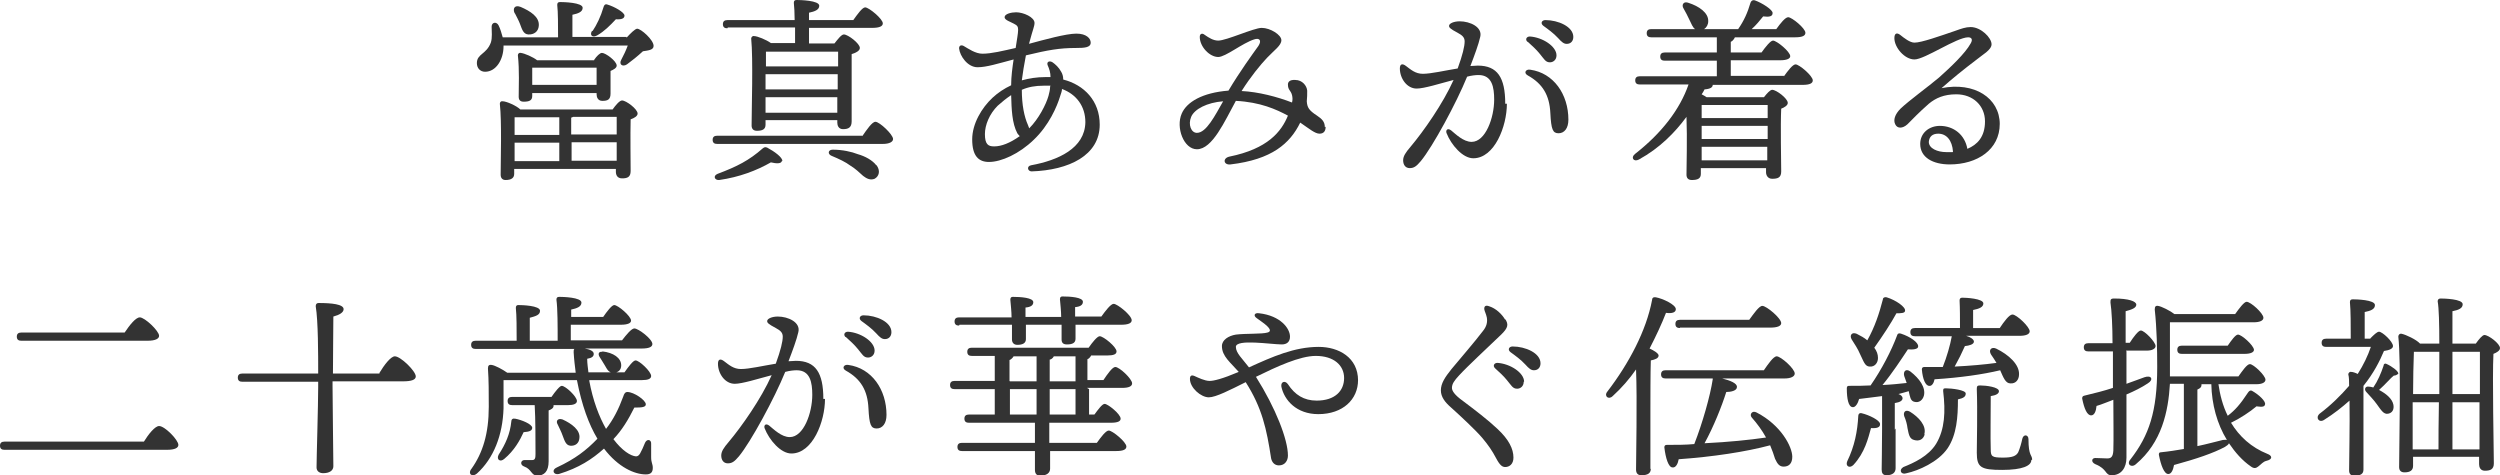 <?xml version="1.0" encoding="UTF-8"?><svg id="_レイヤー_2" xmlns="http://www.w3.org/2000/svg" viewBox="0 0 60.97 11.59"><defs><style>.cls-1{fill:#333;}</style></defs><g id="design"><path class="cls-1" d="m15.28.92c.09-.1.21-.22.26-.22.09,0,.4.27.4.42,0,.1-.13.11-.26.13-.13.12-.28.24-.39.32-.11.07-.2,0-.14-.11.06-.11.12-.24.16-.35h-3.03v.02c0,.32-.18.62-.45.62-.12,0-.2-.09-.2-.21,0-.23.23-.21.34-.5.04-.12.02-.27.02-.39,0-.11.12-.13.17-.03.04.08.07.18.1.29h1.35c0-.27,0-.62-.02-.79,0-.05.02-.07.07-.07.08,0,.55.01.55.14,0,.1-.11.14-.25.17v.54h1.32Zm-.34,1.75c.07-.1.17-.22.23-.22.1,0,.38.21.38.32,0,.06-.08.11-.17.14-.01.35,0,1.09,0,1.26,0,.15-.08.18-.21.18-.12,0-.15-.09-.15-.16v-.07h-2.48v.12c0,.1-.07.15-.21.15-.08,0-.12-.05-.12-.13,0-.34.03-1.28-.02-1.73,0-.04.03-.07.07-.06.09,0,.34.11.43.2h2.25ZM12.55.32c-.05-.11,0-.21.15-.15.23.1.46.24.44.46-.01.14-.12.22-.26.21-.12-.01-.15-.13-.2-.26-.03-.08-.08-.17-.12-.25Zm0,2.54c0,.1,0,.28,0,.43h1.09v-.43h-1.08Zm0,1.07h1.09v-.45h-1.09v.45Zm1.94-2.47c.06-.09.14-.17.19-.17.09,0,.36.2.36.31,0,.06-.08.1-.15.13,0,.17,0,.45,0,.55,0,.15-.07.18-.2.18-.11,0-.14-.09-.14-.16v-.03h-1.57v.07c0,.11-.07.14-.21.14-.08,0-.12-.04-.12-.12,0-.25.02-.65-.02-1.01,0-.04.03-.07.07-.06.09.01.3.1.4.18h1.39Zm.06.61v-.42s-1.57,0-1.57,0c0,.08,0,.24,0,.31v.11h1.57Zm.49,1.21v-.43h-1.06s-.03.01-.05.02v.41h1.11Zm0,.64v-.45s-1.1,0-1.1,0v.45h1.1Zm-.59-3.16c.1-.15.2-.35.27-.59.01-.04.04-.08.09-.06.17.05.42.19.42.27,0,.07-.07.1-.21.09-.15.16-.28.29-.45.39-.12.07-.2,0-.13-.11Z"/><path class="cls-1" d="m21.03,3.32c.11-.16.24-.35.32-.35.1,0,.43.31.43.42,0,.07-.09.12-.25.12h-4.04c-.06,0-.11-.02-.11-.1,0-.07.04-.1.11-.1h3.54Zm-1.96.6c-.01.08-.14.07-.27.04-.35.2-.77.36-1.26.43-.11.01-.16-.1-.04-.15.48-.18.77-.33,1.1-.62.04-.03.06-.04.11-.02.17.09.38.24.37.33Zm-1.33-3.23c-.06,0-.11-.02-.11-.1,0-.07.04-.1.11-.1h1.64c0-.17-.01-.33-.02-.42,0-.05.02-.07.07-.07.08,0,.55.01.55.14,0,.1-.11.14-.25.17v.18h1.08c.1-.14.22-.31.29-.31.09,0,.43.28.43.39,0,.07-.08.11-.26.11h-1.54v.38h.62c.08-.1.17-.22.23-.22.1,0,.39.22.39.33,0,.07-.1.12-.2.15,0,.42,0,1.44,0,1.64,0,.15-.08.19-.21.19-.11,0-.14-.09-.14-.16v-.06h-1.75v.11c0,.11-.07.15-.21.15-.09,0-.13-.05-.13-.13,0-.38.04-1.62-.01-2.12,0-.03.03-.07.07-.06.08,0,.3.09.41.17h.59c0-.12,0-.25,0-.38h-1.64Zm.97.57h-.03c0,.08,0,.21,0,.36h1.76c0-.14,0-.27,0-.36h-1.73Zm-.04.82v.1h1.76v-.37h-1.76v.27Zm1.75.67v-.38s-1.75,0-1.75,0v.38h1.75Zm.95,1.27c.11.14.07.28-.04.34-.1.04-.19,0-.28-.07-.1-.09-.18-.17-.31-.25-.12-.09-.27-.16-.46-.24-.1-.04-.09-.15.03-.15.23,0,.46.05.61.11.18.05.36.15.45.27Z"/><path class="cls-1" d="m25.09,1.07c.37-.1.91-.25,1.16-.25.25,0,.35.12.35.22,0,.12-.15.13-.36.13-.4,0-.68.05-1.22.18-.04.21-.08.44-.1.61.18-.05.37-.08.57-.08.04,0,.09,0,.13,0,0-.11-.03-.2-.07-.29-.03-.08.04-.12.12-.07.07.05.15.12.21.23.03.05.05.11.05.19.51.13.89.52.89,1.1,0,.75-.75,1.11-1.66,1.14-.1,0-.13-.13-.01-.15.65-.12,1.31-.41,1.32-1.05,0-.39-.22-.68-.57-.81,0,.05-.02.1-.04.16-.08.27-.28.73-.65,1.08-.35.34-.79.54-1.09.54-.25,0-.41-.14-.41-.55,0-.38.23-.77.5-1.02.13-.12.28-.22.45-.3,0-.21.03-.43.06-.63-.38.1-.66.19-.88.19-.24,0-.43-.27-.45-.46,0-.07.05-.09.11-.06.12.07.29.19.46.19.22,0,.5-.07.81-.14.03-.2.06-.36.06-.44s-.02-.11-.1-.15c-.09-.05-.23-.09-.23-.16,0-.08.16-.12.28-.12.18,0,.45.12.45.26,0,.08-.05.19-.11.42l-.03.11Zm-.84,2.5c.17,0,.38-.08.62-.25-.02-.02-.04-.04-.06-.07-.13-.25-.14-.58-.15-.93-.12.08-.23.17-.33.26-.2.2-.31.47-.31.69,0,.25.08.3.22.3Zm1.37-1.48c-.05,0-.12,0-.17,0-.2,0-.37.03-.53.1,0,.37.06.66.15.86.01.03.02.05.03.08.23-.23.41-.58.47-.79.02-.08.04-.15.04-.23Z"/><path class="cls-1" d="m32.33,3.09c0,.11-.05.17-.15.17-.11,0-.25-.12-.47-.27-.25.51-.69.9-1.7,1.02-.17.02-.2-.15-.03-.19.94-.19,1.27-.61,1.43-1-.28-.15-.67-.33-1.27-.36-.27.49-.57,1.18-.95,1.18-.32,0-.52-.53-.37-.87.12-.28.5-.51,1.14-.56.28-.47.58-.88.73-1.09.09-.14.02-.2-.1-.16-.29.09-.7.43-.88.43-.21,0-.45-.25-.45-.49,0-.08.06-.1.12-.05.1.07.21.14.33.14.2,0,.87-.31,1.06-.31.21,0,.48.17.48.3s-.17.24-.35.43c-.16.17-.4.46-.62.81.41.02.87.14,1.23.28.02-.08.01-.13,0-.18-.03-.12-.1-.12-.1-.26,0-.05.03-.12.18-.11.17,0,.28.14.29.26,0,.09,0,.17-.01.26.01.15.05.22.25.35.12.08.19.15.19.28Zm-2.5-.62c-.39.03-.7.19-.78.38-.08.19,0,.39.14.39.23,0,.44-.42.64-.77Z"/><path class="cls-1" d="m36.75,2.53c0,.55-.3,1.33-.82,1.33-.26,0-.54-.33-.65-.61-.03-.07.02-.14.11-.07.11.09.3.28.5.28.34,0,.55-.59.55-1.03,0-.3-.05-.6-.38-.6-.07,0-.17.01-.28.04-.26.64-.84,1.71-1.13,2.06-.11.13-.17.17-.27.17-.11,0-.16-.09-.16-.19s.06-.19.18-.33c.32-.38.79-1.05,1.05-1.63-.34.09-.72.21-.9.21-.24,0-.41-.25-.41-.49,0-.11.06-.13.15-.06.12.09.23.19.41.19.2,0,.54-.08.85-.13.12-.33.17-.54.17-.66,0-.1-.06-.15-.17-.21-.19-.1-.21-.13-.21-.17,0-.06.12-.11.26-.11.25,0,.56.14.5.38-.04.18-.14.45-.24.71.07,0,.13-.01.18-.01.48,0,.67.29.67.93Zm1.5.39c0,.21-.1.33-.24.33s-.18-.09-.2-.49c-.02-.44-.19-.72-.55-.92-.11-.06-.05-.16.06-.14.57.08.93.6.93,1.22Zm-1-1.9c-.06-.06-.02-.13.06-.13.31.02.65.24.65.46,0,.11-.08.17-.16.17-.11,0-.14-.08-.25-.21-.08-.1-.19-.2-.29-.29Zm1.12-.12c0,.1-.06.17-.16.17-.07,0-.12-.04-.21-.14-.11-.12-.25-.22-.36-.3-.08-.06-.04-.14.05-.14.31,0,.68.16.68.41Z"/><path class="cls-1" d="m43.5,1.87c.1-.14.22-.3.29-.3.09,0,.42.28.42.39,0,.07-.07.11-.25.11h-2.19c0,.06-.06.1-.2.11-.02.04-.04.08-.07.12.04.02.09.05.12.07h1.4c.07-.09.15-.18.2-.18.1,0,.38.21.38.32,0,.06-.08.11-.16.14-.02.4,0,1.33,0,1.53,0,.15-.08.18-.22.18-.11,0-.15-.09-.15-.16v-.1h-1.59v.14c0,.11-.07.15-.22.15-.09,0-.13-.05-.13-.13,0-.17.02-.9,0-1.41-.28.38-.65.76-1.16,1.04-.13.07-.21-.05-.09-.14.64-.5,1.09-1.08,1.3-1.69h-1.19c-.06,0-.11-.02-.11-.1,0-.07.04-.1.11-.1h1.88v-.38h-1.27c-.06,0-.11-.02-.11-.1,0-.07.04-.1.11-.1h1.27v-.37h-1.6c-.06,0-.11-.02-.11-.1,0-.07.04-.1.11-.1h1.07c-.06-.04-.09-.13-.14-.23-.04-.09-.09-.18-.14-.27-.06-.09,0-.19.12-.14.25.08.49.24.48.45,0,.08-.04.15-.1.19h.83c.14-.2.23-.4.3-.64.01-.04.05-.08.11-.06.17.06.44.23.43.31,0,.08-.08.1-.23.08-.08.1-.17.21-.28.31h.6c.1-.14.22-.29.29-.29.09,0,.42.27.42.38,0,.07-.07.11-.25.11h-1.47s-.03.08-.1.11v.26h.75c.1-.14.22-.29.28-.29.09,0,.42.27.42.38,0,.06-.08.1-.25.1h-1.2v.38h1.3Zm-2,.69c0,.07,0,.19,0,.32h1.61c0-.13,0-.24,0-.32h-1.6Zm0,.83h1.61v-.32h-1.61v.32Zm1.6.52v-.33h-1.6v.33h1.6Z"/><path class="cls-1" d="m48.77,3.02c0,.63-.55.99-1.22.99-.41,0-.72-.17-.72-.5,0-.27.22-.44.48-.44.34,0,.61.22.67.56.24-.1.43-.29.43-.67s-.29-.66-.7-.66c-.3,0-.5.09-.67.23-.25.22-.4.38-.52.5-.12.11-.25.11-.3,0-.05-.1-.01-.24.13-.38.21-.2.68-.54.94-.76.28-.25.64-.59.77-.83.06-.1.02-.15-.06-.15-.28,0-1.06.54-1.31.54-.24,0-.49-.29-.49-.52,0-.12.06-.14.14-.08.1.08.24.19.35.19.17,0,.62-.16,1-.29.14-.05.25-.09.37-.09.25,0,.51.26.51.42,0,.14-.23.26-.36.37-.33.25-.6.47-.86.7.8-.16,1.42.24,1.42.88Zm-1.14.68c-.02-.28-.16-.44-.36-.44-.14,0-.22.07-.23.2,0,.16.21.25.43.25.05,0,.1,0,.15,0Z"/><path class="cls-1" d="m3.51,10.77c.11-.18.27-.38.37-.38.14,0,.47.34.47.46,0,.07-.08.12-.28.12H.11c-.06,0-.11-.02-.11-.1,0-.07.04-.1.11-.1h3.41Zm-.47-2.66c.12-.18.27-.37.37-.37.12,0,.47.33.47.45,0,.07-.09.12-.28.12H.52c-.06,0-.11-.02-.11-.1,0-.07.04-.1.11-.1h2.53Z"/><path class="cls-1" d="m9.25,9.1c.12-.2.28-.41.38-.41.14,0,.51.36.51.49,0,.08-.1.12-.31.12h-1.72v.1c0,.34.02,1.77.02,1.97,0,.11-.1.17-.25.17-.09,0-.16-.05-.16-.14,0-.22.04-1.53.04-1.96v-.13h-1.85c-.06,0-.11-.02-.11-.1,0-.07.04-.1.11-.1h1.85c0-.47,0-1.28-.06-1.64,0-.05.02-.08.07-.08.32,0,.61.03.61.15,0,.08-.1.14-.25.18,0,.25-.01.97-.01,1.39h1.14Z"/><path class="cls-1" d="m14.37,9.28c.09.49.24.88.41,1.18.18-.23.31-.49.42-.79.02-.07.05-.11.1-.11.16,0,.45.2.45.3,0,.07-.09.08-.28.08-.15.3-.3.55-.51.77.21.28.42.41.55.42.04,0,.07-.02.1-.07.03-.05.09-.18.12-.26.05-.11.16-.08.15.03,0,.11,0,.22,0,.32,0,.14.04.16.04.26,0,.11-.05.16-.17.16-.27,0-.67-.17-1.02-.63-.29.26-.61.47-1.1.62-.13.03-.19-.1-.05-.16.45-.21.72-.42.99-.7-.21-.35-.38-.81-.5-1.43h-1.79c0,.21,0,.38,0,.69-.02.65-.24,1.22-.65,1.59-.12.1-.23,0-.13-.12.27-.38.42-.85.42-1.51,0-.34,0-.65-.02-.93,0-.07.02-.1.09-.09.08.01.27.11.38.19h1.67c-.02-.16-.04-.32-.05-.5,0-.04,0-.07.02-.08h-2.41c-.06,0-.11-.02-.11-.1,0-.07.04-.1.11-.1h1c0-.28,0-.62-.02-.8,0-.05.02-.07.06-.07.08,0,.53.01.53.14,0,.1-.1.13-.25.17v.56h.68c0-.34,0-.79-.03-1,0-.05.02-.07.07-.07.08,0,.54.01.54.14,0,.1-.11.14-.25.17v.18h.78c.09-.13.21-.29.27-.29.09,0,.41.27.41.38,0,.06-.08.1-.25.1h-1.22v.38h1.25c.1-.13.23-.29.3-.29.1,0,.44.26.44.38,0,.07-.08.11-.26.11h-1.39c.12.02.22.06.22.13,0,.06-.04.1-.16.12,0,.12.02.23.03.33h.88c.1-.14.21-.29.27-.29.09,0,.38.27.38.38,0,.07-.08.1-.22.1h-1.28Zm-1.6,1.26c-.09.2-.23.45-.47.65-.1.09-.2.02-.14-.1.17-.26.28-.51.31-.81,0-.05.03-.08.09-.07.16.03.41.13.42.22,0,.07-.06.1-.21.11Zm.73-.64c0,.06-.07.09-.12.11v1.24c0,.25-.11.35-.28.35-.14,0-.14-.16-.31-.22-.12-.04-.09-.16,0-.16.05,0,.16,0,.19,0,.07,0,.08-.05.08-.15,0-.28,0-.88-.02-1.19h-.55c-.06,0-.11-.02-.11-.1,0-.07.04-.1.11-.1h.96c.09-.13.2-.27.25-.27.09,0,.37.26.37.37,0,.07-.09.1-.21.1h-.36Zm.63.79c-.01.12-.1.19-.22.18-.11-.01-.14-.12-.19-.25-.03-.09-.08-.18-.12-.27-.05-.08,0-.16.12-.12.22.1.44.26.41.46Zm.56-2.12c.27.03.46.16.46.34,0,.1-.06.18-.19.18-.12,0-.15-.08-.21-.18-.04-.07-.1-.16-.13-.21-.04-.07-.02-.13.07-.12Z"/><path class="cls-1" d="m20.12,9.73c0,.55-.3,1.33-.82,1.33-.26,0-.54-.33-.65-.61-.03-.07.02-.14.11-.07.11.09.3.28.5.28.34,0,.55-.59.55-1.03,0-.3-.05-.6-.38-.6-.07,0-.17.01-.28.04-.26.64-.84,1.71-1.13,2.06-.11.13-.17.17-.27.17-.11,0-.16-.09-.16-.19s.06-.19.18-.33c.32-.38.79-1.05,1.05-1.63-.34.09-.72.21-.9.21-.24,0-.41-.25-.41-.49,0-.11.06-.13.15-.06.12.09.23.19.41.19.2,0,.54-.08.85-.13.12-.33.17-.54.17-.66,0-.1-.06-.15-.17-.21-.19-.1-.21-.13-.21-.17,0-.06.12-.11.26-.11.25,0,.56.14.5.38-.04.18-.14.45-.24.71.07,0,.13-.01.18-.01.48,0,.67.29.67.93Zm1.5.39c0,.21-.1.33-.24.33s-.18-.09-.2-.49c-.02-.44-.19-.72-.55-.92-.11-.06-.05-.16.06-.14.57.08.93.6.93,1.22Zm-1-1.9c-.06-.06-.02-.13.06-.13.31.02.65.24.65.46,0,.11-.08.17-.16.17-.11,0-.14-.08-.25-.21-.08-.1-.19-.2-.29-.29Zm1.12-.12c0,.1-.06.17-.16.17-.07,0-.12-.04-.21-.14-.11-.12-.25-.22-.36-.3-.08-.06-.04-.14.05-.14.31,0,.68.16.68.41Z"/><path class="cls-1" d="m26.56,9.49v.62h.13c.09-.12.19-.26.25-.26.08,0,.39.25.39.36,0,.06-.06.1-.24.1h-1.5c0,.19,0,.35,0,.49h1.16c.1-.14.22-.3.29-.3.09,0,.43.28.43.39,0,.07-.07.11-.25.11h-1.61c0,.21,0,.36,0,.43,0,.1-.08.17-.24.17-.09,0-.13-.05-.13-.14s0-.24,0-.46h-1.78c-.06,0-.11-.02-.11-.1,0-.07.04-.1.11-.1h1.78c0-.14,0-.3,0-.49h-1.61c-.06,0-.11-.02-.11-.1,0-.07.04-.1.11-.1h.63v-.62h-.98c-.06,0-.11-.02-.11-.1,0-.07.04-.1.11-.1h.98v-.61h-.56c-.06,0-.11-.02-.11-.1,0-.07.04-.1.11-.1h2.85c.09-.13.21-.28.27-.28.09,0,.41.26.41.37,0,.07-.07.1-.24.1h-.38s-.03.07-.09.09v.51h.39c.1-.15.22-.32.29-.32.1,0,.41.29.41.4,0,.07-.08.11-.24.11h-.86Zm-3.17-1.55c-.06,0-.11-.02-.11-.1,0-.07.04-.1.11-.1h1.28c0-.14-.02-.31-.03-.43,0-.05.02-.07.06-.07.19,0,.5.02.5.13,0,.08-.07.12-.19.13v.23h.87c0-.14-.02-.31-.03-.43,0-.05.02-.07.06-.07.19,0,.5.02.5.13,0,.08-.07.12-.19.13v.23h.64c.1-.14.23-.31.3-.31.09,0,.44.28.44.4,0,.07-.08.11-.26.11h-1.11v.34c0,.1-.07.14-.21.14-.09,0-.13-.04-.13-.12,0-.08,0-.2,0-.36h-.87v.35c0,.1-.08.14-.21.14-.08,0-.13-.05-.13-.13,0-.07,0-.21,0-.36h-1.28Zm1.24,1.36h.65v-.61h-.56s-.04.07-.1.09v.51Zm.65.81v-.62h-.65v.62h.65Zm.42-1.42s-.03.07-.1.08v.53h.63v-.61h-.53Zm.53.8h-.63v.62h.63v-.62Z"/><path class="cls-1" d="m33.12,9.27c0,.47-.37.83-.97.83-.53,0-.83-.34-.9-.67-.02-.12.09-.16.16-.06.17.26.39.4.7.4.45,0,.67-.24.67-.55s-.25-.54-.69-.54c-.39,0-.95.26-1.46.51.48.76.78,1.53.78,1.92,0,.12-.07.24-.22.24-.11,0-.17-.08-.19-.17-.11-.72-.22-1.23-.62-1.86-.38.19-.73.37-.9.37-.19,0-.46-.23-.46-.45,0-.08.04-.1.11-.07.09.04.25.12.37.12.1,0,.31-.05.71-.22-.2-.23-.41-.38-.41-.63,0-.15.16-.25.34-.28.24-.03.64-.01.77-.05.08-.02.08-.07,0-.15-.07-.07-.18-.14-.26-.2-.09-.06-.06-.14.06-.12.52.06.75.37.75.57,0,.13-.08.19-.2.19-.26,0-1.12-.14-1.12.06,0,.15.16.29.32.5.57-.26,1.11-.5,1.7-.5.49,0,.96.26.96.82Z"/><path class="cls-1" d="m36.71,7.78c.08.13.08.21-.11.39-.31.3-.8.75-1.02.99-.11.12-.17.2-.17.3,0,.07.06.17.27.32.28.21.62.47.84.68.28.26.39.49.39.7,0,.16-.1.23-.2.23-.07,0-.13-.04-.22-.21-.1-.19-.19-.32-.34-.5-.17-.2-.56-.56-.76-.74-.15-.13-.25-.26-.25-.42,0-.17.1-.32.26-.52.2-.24.57-.67.76-.92.1-.12.12-.23.1-.34-.02-.09-.05-.14-.06-.19-.01-.07.02-.12.12-.08.16.05.31.19.39.33Zm.45,1.53c0,.11-.08.17-.16.17-.11,0-.14-.08-.25-.21-.08-.1-.19-.2-.29-.29-.06-.06-.02-.13.06-.13.31.02.65.24.65.46Zm.41-.45c0,.1-.06.17-.16.17-.07,0-.12-.04-.21-.14-.11-.12-.25-.22-.36-.3-.08-.06-.04-.14.05-.14.31,0,.68.16.68.41Z"/><path class="cls-1" d="m40.26,11.43c0,.11-.07.16-.23.16-.09,0-.13-.05-.13-.14,0-.3.03-1.69,0-2.44-.16.23-.35.45-.57.65-.1.1-.22,0-.13-.11.53-.69.95-1.49,1.09-2.23,0-.05.03-.08.09-.07.17.03.49.18.49.29,0,.08-.09.11-.24.09-.1.26-.24.56-.4.87.11.05.22.12.22.17,0,.07-.09.1-.19.12-.01.25-.01,1.04-.01,1.19v1.46Zm2.75-2.39c.11-.16.24-.35.32-.35.1,0,.44.3.44.42,0,.07-.09.12-.25.12h-1.52c.2.05.37.12.36.21,0,.09-.15.12-.26.12-.11.35-.31.85-.53,1.25.6-.03,1.09-.08,1.5-.14h0c-.1-.18-.21-.33-.35-.49-.06-.07.01-.18.12-.12.6.31.87.84.87,1.08,0,.16-.08.24-.21.24-.1,0-.15-.06-.21-.19-.03-.1-.07-.21-.12-.33-.6.16-1.39.28-2.23.34-.02.11-.07.21-.15.2-.1,0-.17-.23-.2-.49,0-.04.02-.06.06-.06.24,0,.46,0,.67-.02.2-.51.39-1.18.45-1.58,0,0,0-.01,0-.02h-1.15c-.06,0-.11-.02-.11-.1,0-.07.04-.1.11-.1h2.42Zm-2.04-1.04c-.06,0-.11-.02-.11-.1,0-.07.04-.1.11-.1h1.69c.11-.15.24-.34.32-.34.1,0,.46.3.46.42,0,.07-.09.11-.27.11h-2.2Z"/><path class="cls-1" d="m45.85,10.35c0,.07-.07.1-.22.09-.07.25-.15.6-.43.9-.09.09-.2.03-.15-.09.18-.37.25-.73.27-1.11,0-.04.03-.08.09-.06.17.04.44.17.44.26Zm.38.1c0,.49,0,.83,0,.97,0,.1-.07.17-.22.17-.09,0-.12-.05-.12-.14,0-.15.01-.49.01-1v-.79c-.18.02-.37.05-.56.07-.03.11-.09.21-.16.2-.1-.01-.14-.2-.14-.46,0-.05.02-.06.06-.06.18,0,.36,0,.52-.01.27-.39.51-.85.65-1.23.01-.04.05-.05.1-.03.21.07.42.21.41.31,0,.07-.13.08-.25.07-.16.24-.38.58-.62.87.22-.01.41-.03.59-.05-.02-.06-.04-.12-.06-.17-.03-.11.04-.19.15-.11.22.17.38.39.33.59-.03.11-.12.18-.23.15-.1-.02-.11-.13-.14-.26-.08.02-.16.05-.25.07.06.02.1.06.1.1,0,.06-.06.1-.19.12v.65Zm-1.07-2.17c-.06-.1,0-.19.12-.14.1.05.19.1.26.16.18-.32.29-.65.38-1,0-.04.04-.06.09-.05.23.07.47.24.45.33,0,.06-.11.06-.21.06-.13.24-.34.56-.54.84.06.08.09.16.09.25,0,.12-.08.22-.2.21-.12,0-.15-.13-.24-.31-.05-.12-.13-.24-.2-.35Zm2.78,1.32c0,.07-.05.11-.19.14,0,.43-.03.86-.25,1.19-.23.34-.72.55-1,.61-.14.05-.2-.08-.08-.15.25-.1.61-.26.8-.57.21-.35.23-.78.17-1.28,0-.05,0-.07.06-.07.14,0,.5.04.49.13Zm-1,.99c-.03.12-.13.18-.26.14-.12-.03-.13-.15-.16-.29-.01-.09-.04-.2-.08-.29-.03-.1.03-.17.14-.11.21.13.41.34.35.55Zm-.24-2.39c-.06,0-.11-.02-.11-.1,0-.07.04-.1.11-.1h1.1c0-.22,0-.5-.01-.67,0-.05.02-.07.07-.07.08,0,.51.02.51.14,0,.09-.1.13-.25.16v.44h.65c.1-.15.23-.33.31-.33.1,0,.42.3.42.41,0,.07-.09.11-.25.11h-1.3c.11.03.19.09.19.14,0,.07-.12.1-.22.11-.07.16-.16.34-.25.5.39-.02.73-.05,1.02-.09-.04-.07-.09-.14-.13-.2-.07-.11,0-.2.12-.15.31.15.57.39.56.63,0,.13-.08.23-.21.22-.12,0-.17-.14-.25-.32-.42.1-.97.18-1.6.22-.02.1-.07.17-.13.16-.09,0-.16-.16-.18-.4,0-.04.02-.06.06-.06h.45c.1-.25.18-.53.22-.75h0s-.91,0-.91,0Zm2.84,3.02c0,.14-.22.24-.71.24-.52,0-.62-.06-.62-.42,0-.15.02-1.06,0-1.55,0-.07.01-.09.08-.09.15,0,.46.04.46.14,0,.06-.07.1-.2.12,0,.39-.01,1.04,0,1.29,0,.18.02.21.3.21.23,0,.32-.04.37-.13.04-.09.08-.23.1-.33.03-.12.15-.1.15.01,0,.42.09.38.09.5Z"/><path class="cls-1" d="m51.86,8.57v.79c.16-.06.31-.11.44-.16.17-.06.23.06.08.15-.15.1-.33.19-.52.27,0,.53,0,1.06,0,1.54,0,.24-.12.43-.36.43-.17,0-.1-.15-.4-.27-.11-.05-.09-.15,0-.15.08,0,.22.01.29.01.09,0,.14-.03.15-.19.01-.3,0-.79,0-1.24-.14.05-.27.11-.41.15-.01.12-.05.23-.13.23-.1,0-.17-.16-.22-.41,0-.04.01-.06.05-.07.25-.06.49-.12.7-.19,0-.19,0-.53,0-.89h-.6c-.06,0-.11-.02-.11-.1,0-.07.04-.1.11-.1h.59c0-.4-.02-.8-.05-.99,0-.07,0-.1.09-.1.36,0,.54.07.54.15,0,.08-.11.12-.26.16,0,.22,0,.48,0,.77h.1c.09-.14.21-.3.27-.3.09,0,.36.28.36.38,0,.07-.1.11-.2.11h-.52Zm2.24.78c.04.28.11.55.23.79.17-.13.3-.27.49-.56.02-.03.05-.07.1-.05.18.1.34.26.32.33-.01.06-.06.07-.21.05-.15.13-.41.3-.62.4.2.33.49.6.89.76.11.04.14.13-.03.17-.08.02-.12.08-.2.14-.05.04-.1.05-.17,0-.22-.15-.39-.35-.54-.57-.01.03-.05.06-.1.09-.28.15-.69.29-1.24.44-.02.11-.06.22-.14.22-.1,0-.18-.21-.23-.47,0-.04.01-.06.05-.06.2-.02.38-.05.56-.08v-1.59h-.34c-.04.68-.2,1.43-.83,1.96-.11.1-.24,0-.13-.12.45-.58.65-1.16.65-2.25,0-.43-.01-.94-.06-1.4,0-.07.02-.1.08-.09.08.01.3.12.4.2h1.48c.1-.14.22-.3.28-.3.1,0,.41.28.41.39,0,.07-.09.11-.24.11h-2.04c0,.41,0,.75,0,1.19v.13s1.67,0,1.67,0c.1-.14.21-.3.28-.3.09,0,.38.28.38.38,0,.07-.09.11-.22.11h-.97Zm.23-.92c.09-.13.19-.27.25-.27.09,0,.38.26.39.37,0,.06-.08.1-.23.1h-1.53c-.06,0-.11-.02-.11-.1,0-.07.04-.1.11-.1h1.12Zm-.74,2.45c.24-.05.45-.11.62-.15.04,0,.07-.01.1,0-.24-.39-.37-.87-.38-1.36h-.24s0,.01,0,.02c0,.05-.03.08-.1.11v1.4Z"/><path class="cls-1" d="m57.81,8.25c.08-.08.16-.16.21-.16.08,0,.34.24.34.35,0,.06-.08.1-.22.12-.1.24-.25.54-.5.85,0,.25,0,.82,0,.94,0,.19,0,.98,0,1.1,0,.11-.07.15-.22.15-.09,0-.13-.04-.13-.13,0-.29.02-1.08.01-1.7-.18.16-.38.32-.62.47-.12.08-.22-.05-.11-.15.28-.21.52-.45.72-.68,0-.11,0-.21-.02-.28,0-.03.03-.07.07-.06.04,0,.1.02.16.05.14-.22.25-.45.32-.66h-1.09c-.06,0-.11-.02-.11-.1,0-.07.04-.1.11-.1h.6c0-.3,0-.7-.02-.89,0-.05.02-.07.07-.07.08,0,.54.01.54.14,0,.1-.1.14-.25.17v.65h.14Zm.69.85s-.04.06-.12.06c-.07.05-.2.21-.36.35.17.09.32.21.35.36.02.11-.02.2-.13.22-.11.02-.17-.09-.28-.24-.08-.11-.17-.2-.25-.29-.06-.06-.03-.15.07-.13.03,0,.06.01.1.02.11-.16.19-.35.25-.53,0-.04.03-.06.06-.05.14.06.3.18.3.24Zm1.88-.72c.07-.1.16-.21.21-.21.1,0,.38.21.38.32,0,.06-.08.11-.16.14-.03.56.01,2.36.01,2.67,0,.15-.09.18-.22.18-.11,0-.14-.09-.14-.16v-.18h-1.61v.22c0,.11-.07.16-.21.16-.09,0-.13-.05-.13-.13,0-.46.05-2.59-.02-3.18,0-.04.03-.08.08-.07.1.02.36.14.45.24h.47c0-.48-.01-.87-.04-1.03,0-.04.02-.07.07-.07.08,0,.54.01.54.14,0,.1-.1.14-.25.17v.79h.58Zm-.89,1.23v-1.03h-.62c-.01.21-.02.73-.02,1.03h.64Zm-.64,1.35h.62c0-.26,0-.69.01-1.15h-.64v1.15Zm.96-2.38v1.03h.67v-1.03h-.67Zm.66,2.38v-1.15s-.66,0-.66,0v1.15h.66Z"/></g></svg>
